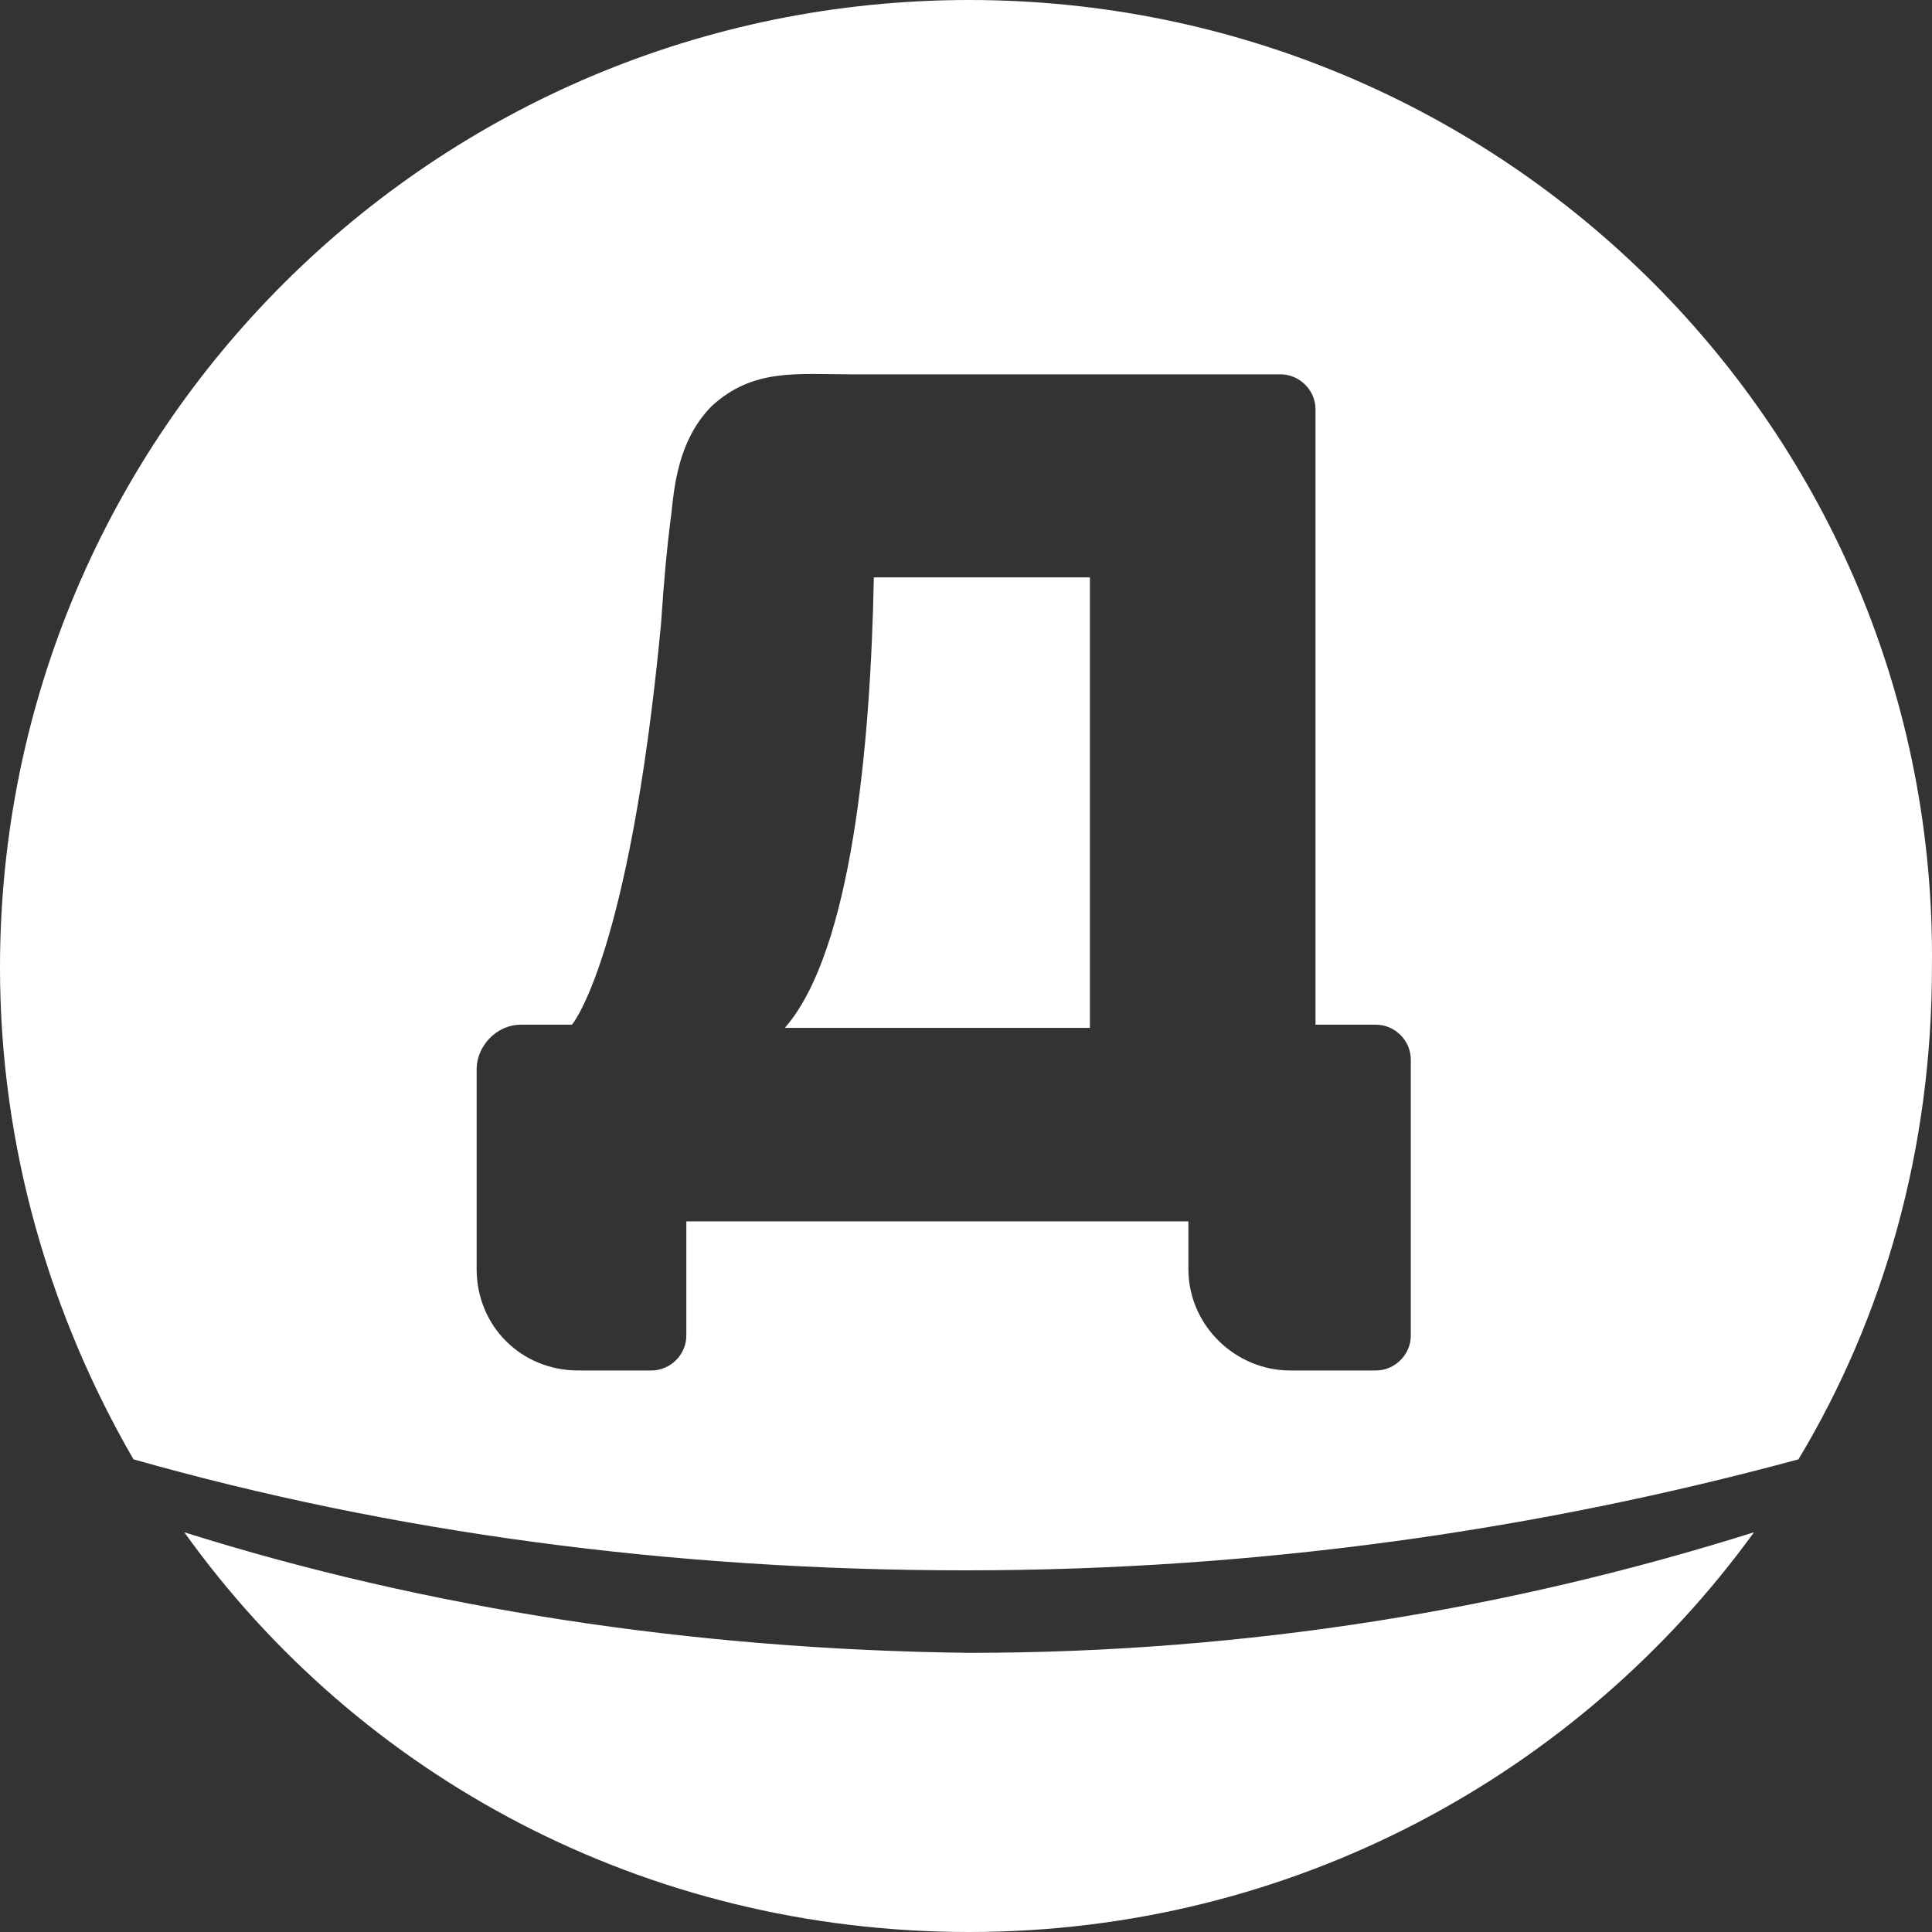 <?xml version="1.0" encoding="UTF-8"?> <svg xmlns="http://www.w3.org/2000/svg" width="61" height="61" viewBox="0 0 61 61" fill="none"><rect x="0" y="0" width="61" height="61" fill="#333333" stroke="none"/><path d="M5.819 48.379C11.337 56.092 20.366 61 30.599 61C40.833 61 49.862 55.992 55.38 48.379C47.755 50.783 39.428 52.186 30.599 52.186C21.871 52.085 13.444 50.783 5.819 48.379ZM44.544 42.169C44.544 42.77 44.043 43.271 43.441 43.271H40.732C39.027 43.271 37.522 41.869 37.522 40.066V38.563H21.67V42.169C21.67 42.77 21.169 43.271 20.567 43.271H18.259C16.453 43.271 15.049 41.869 15.049 40.066V33.755C15.049 33.054 15.651 32.353 16.453 32.353H17.457H18.059C18.059 32.353 19.864 30.25 20.868 19.732C20.968 18.23 21.068 17.228 21.169 16.427C21.269 15.826 21.269 14.023 22.473 12.821C23.777 11.619 25.182 11.819 26.887 11.819H40.431C41.033 11.819 41.535 12.32 41.535 12.921V32.353H42.237H43.441C44.043 32.353 44.544 32.854 44.544 33.455V42.169ZM30.599 0C13.745 0 0 13.622 0 30.55C0 36.26 1.605 41.568 4.214 46.076C12.34 48.379 21.169 49.581 30.499 49.581C39.829 49.581 48.658 48.279 56.784 46.076C59.493 41.568 60.998 36.26 60.998 30.55C61.199 13.622 47.454 0 30.599 0ZM24.78 32.453H34.412V18.23H27.59C27.489 23.539 26.887 30.049 24.78 32.453Z" fill="white"></path></svg> 
